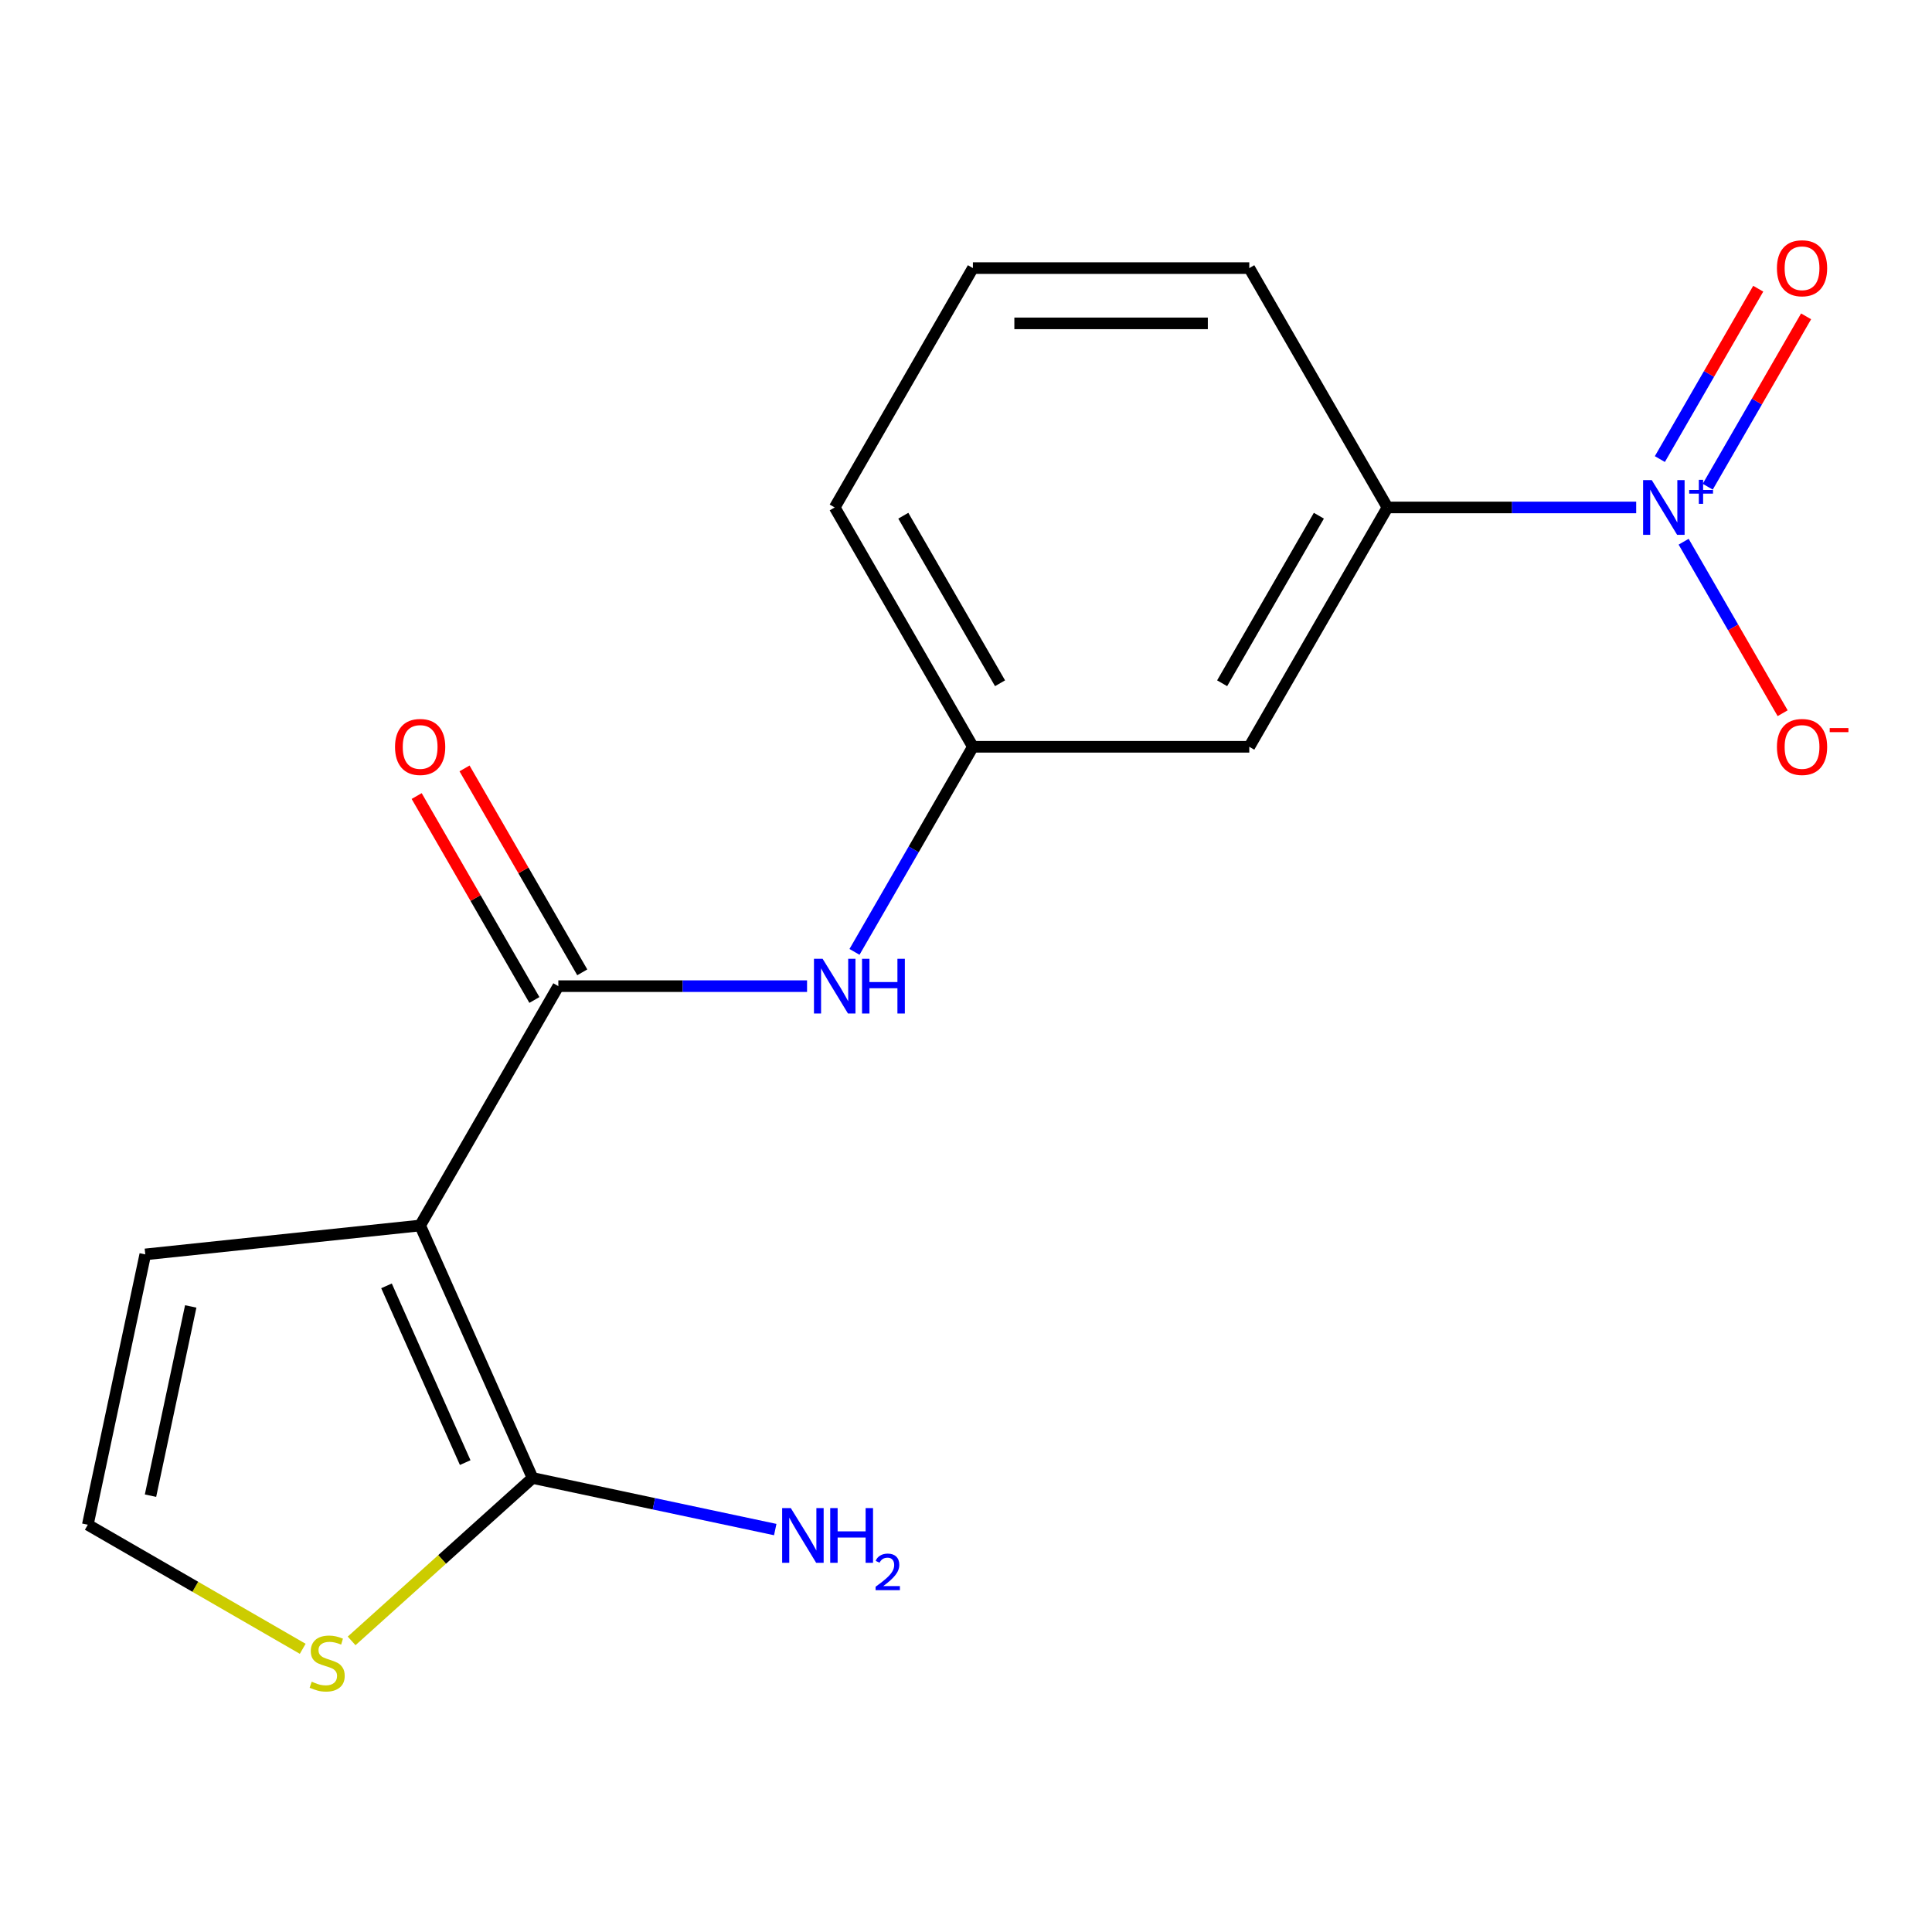 <?xml version='1.0' encoding='iso-8859-1'?>
<svg version='1.1' baseProfile='full'
              xmlns='http://www.w3.org/2000/svg'
                      xmlns:rdkit='http://www.rdkit.org/xml'
                      xmlns:xlink='http://www.w3.org/1999/xlink'
                  xml:space='preserve'
width='1000px' height='1000px' viewBox='0 0 1000 1000'>
<!-- END OF HEADER -->
<rect style='opacity:1.0;fill:#FFFFFF;stroke:none' width='1000' height='1000' x='0' y='0'> </rect>
<path class='bond-1' d='M 217.466,634.317 L 288.993,510.43' style='fill:none;fill-rule:evenodd;stroke:#000000;stroke-width:6px;stroke-linecap:butt;stroke-linejoin:miter;stroke-opacity:1' />
<path class='bond-2' d='M 217.466,634.317 L 275.651,765.003' style='fill:none;fill-rule:evenodd;stroke:#000000;stroke-width:6px;stroke-linecap:butt;stroke-linejoin:miter;stroke-opacity:1' />
<path class='bond-2' d='M 200.057,665.557 L 240.786,757.037' style='fill:none;fill-rule:evenodd;stroke:#000000;stroke-width:6px;stroke-linecap:butt;stroke-linejoin:miter;stroke-opacity:1' />
<path class='bond-6' d='M 217.466,634.317 L 75.197,649.271' style='fill:none;fill-rule:evenodd;stroke:#000000;stroke-width:6px;stroke-linecap:butt;stroke-linejoin:miter;stroke-opacity:1' />
<path class='bond-0' d='M 846.889,262.655 L 782.52,262.655' style='fill:none;fill-rule:evenodd;stroke:#0000FF;stroke-width:6px;stroke-linecap:butt;stroke-linejoin:miter;stroke-opacity:1' />
<path class='bond-0' d='M 782.52,262.655 L 718.152,262.655' style='fill:none;fill-rule:evenodd;stroke:#000000;stroke-width:6px;stroke-linecap:butt;stroke-linejoin:miter;stroke-opacity:1' />
<path class='bond-8' d='M 871.445,280.391 L 897.07,324.774' style='fill:none;fill-rule:evenodd;stroke:#0000FF;stroke-width:6px;stroke-linecap:butt;stroke-linejoin:miter;stroke-opacity:1' />
<path class='bond-8' d='M 897.07,324.774 L 922.695,369.158' style='fill:none;fill-rule:evenodd;stroke:#FF0000;stroke-width:6px;stroke-linecap:butt;stroke-linejoin:miter;stroke-opacity:1' />
<path class='bond-10' d='M 883.92,251.922 L 909.376,207.831' style='fill:none;fill-rule:evenodd;stroke:#0000FF;stroke-width:6px;stroke-linecap:butt;stroke-linejoin:miter;stroke-opacity:1' />
<path class='bond-10' d='M 909.376,207.831 L 934.832,163.74' style='fill:none;fill-rule:evenodd;stroke:#FF0000;stroke-width:6px;stroke-linecap:butt;stroke-linejoin:miter;stroke-opacity:1' />
<path class='bond-10' d='M 859.142,237.617 L 884.598,193.526' style='fill:none;fill-rule:evenodd;stroke:#0000FF;stroke-width:6px;stroke-linecap:butt;stroke-linejoin:miter;stroke-opacity:1' />
<path class='bond-10' d='M 884.598,193.526 L 910.054,149.435' style='fill:none;fill-rule:evenodd;stroke:#FF0000;stroke-width:6px;stroke-linecap:butt;stroke-linejoin:miter;stroke-opacity:1' />
<path class='bond-3' d='M 288.993,510.43 L 353.361,510.43' style='fill:none;fill-rule:evenodd;stroke:#000000;stroke-width:6px;stroke-linecap:butt;stroke-linejoin:miter;stroke-opacity:1' />
<path class='bond-3' d='M 353.361,510.43 L 417.73,510.43' style='fill:none;fill-rule:evenodd;stroke:#0000FF;stroke-width:6px;stroke-linecap:butt;stroke-linejoin:miter;stroke-opacity:1' />
<path class='bond-12' d='M 301.382,503.277 L 270.912,450.502' style='fill:none;fill-rule:evenodd;stroke:#000000;stroke-width:6px;stroke-linecap:butt;stroke-linejoin:miter;stroke-opacity:1' />
<path class='bond-12' d='M 270.912,450.502 L 240.442,397.726' style='fill:none;fill-rule:evenodd;stroke:#FF0000;stroke-width:6px;stroke-linecap:butt;stroke-linejoin:miter;stroke-opacity:1' />
<path class='bond-12' d='M 276.604,517.583 L 246.134,464.807' style='fill:none;fill-rule:evenodd;stroke:#000000;stroke-width:6px;stroke-linecap:butt;stroke-linejoin:miter;stroke-opacity:1' />
<path class='bond-12' d='M 246.134,464.807 L 215.664,412.031' style='fill:none;fill-rule:evenodd;stroke:#FF0000;stroke-width:6px;stroke-linecap:butt;stroke-linejoin:miter;stroke-opacity:1' />
<path class='bond-5' d='M 275.651,765.003 L 228.825,807.166' style='fill:none;fill-rule:evenodd;stroke:#000000;stroke-width:6px;stroke-linecap:butt;stroke-linejoin:miter;stroke-opacity:1' />
<path class='bond-5' d='M 228.825,807.166 L 181.998,849.328' style='fill:none;fill-rule:evenodd;stroke:#CCCC00;stroke-width:6px;stroke-linecap:butt;stroke-linejoin:miter;stroke-opacity:1' />
<path class='bond-13' d='M 275.651,765.003 L 338.457,778.353' style='fill:none;fill-rule:evenodd;stroke:#000000;stroke-width:6px;stroke-linecap:butt;stroke-linejoin:miter;stroke-opacity:1' />
<path class='bond-13' d='M 338.457,778.353 L 401.262,791.702' style='fill:none;fill-rule:evenodd;stroke:#0000FF;stroke-width:6px;stroke-linecap:butt;stroke-linejoin:miter;stroke-opacity:1' />
<path class='bond-11' d='M 442.286,492.694 L 472.929,439.618' style='fill:none;fill-rule:evenodd;stroke:#0000FF;stroke-width:6px;stroke-linecap:butt;stroke-linejoin:miter;stroke-opacity:1' />
<path class='bond-11' d='M 472.929,439.618 L 503.572,386.542' style='fill:none;fill-rule:evenodd;stroke:#000000;stroke-width:6px;stroke-linecap:butt;stroke-linejoin:miter;stroke-opacity:1' />
<path class='bond-4' d='M 718.152,262.655 L 646.625,386.542' style='fill:none;fill-rule:evenodd;stroke:#000000;stroke-width:6px;stroke-linecap:butt;stroke-linejoin:miter;stroke-opacity:1' />
<path class='bond-4' d='M 682.645,266.933 L 632.577,353.654' style='fill:none;fill-rule:evenodd;stroke:#000000;stroke-width:6px;stroke-linecap:butt;stroke-linejoin:miter;stroke-opacity:1' />
<path class='bond-18' d='M 718.152,262.655 L 646.625,138.767' style='fill:none;fill-rule:evenodd;stroke:#000000;stroke-width:6px;stroke-linecap:butt;stroke-linejoin:miter;stroke-opacity:1' />
<path class='bond-17' d='M 156.686,853.417 L 101.07,821.307' style='fill:none;fill-rule:evenodd;stroke:#CCCC00;stroke-width:6px;stroke-linecap:butt;stroke-linejoin:miter;stroke-opacity:1' />
<path class='bond-17' d='M 101.07,821.307 L 45.455,789.198' style='fill:none;fill-rule:evenodd;stroke:#000000;stroke-width:6px;stroke-linecap:butt;stroke-linejoin:miter;stroke-opacity:1' />
<path class='bond-9' d='M 75.197,649.271 L 45.455,789.198' style='fill:none;fill-rule:evenodd;stroke:#000000;stroke-width:6px;stroke-linecap:butt;stroke-linejoin:miter;stroke-opacity:1' />
<path class='bond-9' d='M 98.721,676.208 L 77.901,774.157' style='fill:none;fill-rule:evenodd;stroke:#000000;stroke-width:6px;stroke-linecap:butt;stroke-linejoin:miter;stroke-opacity:1' />
<path class='bond-7' d='M 646.625,386.542 L 503.572,386.542' style='fill:none;fill-rule:evenodd;stroke:#000000;stroke-width:6px;stroke-linecap:butt;stroke-linejoin:miter;stroke-opacity:1' />
<path class='bond-16' d='M 503.572,386.542 L 432.046,262.655' style='fill:none;fill-rule:evenodd;stroke:#000000;stroke-width:6px;stroke-linecap:butt;stroke-linejoin:miter;stroke-opacity:1' />
<path class='bond-16' d='M 517.621,353.654 L 467.552,266.933' style='fill:none;fill-rule:evenodd;stroke:#000000;stroke-width:6px;stroke-linecap:butt;stroke-linejoin:miter;stroke-opacity:1' />
<path class='bond-14' d='M 646.625,138.767 L 503.572,138.767' style='fill:none;fill-rule:evenodd;stroke:#000000;stroke-width:6px;stroke-linecap:butt;stroke-linejoin:miter;stroke-opacity:1' />
<path class='bond-14' d='M 625.168,167.378 L 525.03,167.378' style='fill:none;fill-rule:evenodd;stroke:#000000;stroke-width:6px;stroke-linecap:butt;stroke-linejoin:miter;stroke-opacity:1' />
<path class='bond-15' d='M 503.572,138.767 L 432.046,262.655' style='fill:none;fill-rule:evenodd;stroke:#000000;stroke-width:6px;stroke-linecap:butt;stroke-linejoin:miter;stroke-opacity:1' />
<path  class='atom-1' d='M 854.945 248.495
L 864.225 263.495
Q 865.145 264.975, 866.625 267.655
Q 868.105 270.335, 868.185 270.495
L 868.185 248.495
L 871.945 248.495
L 871.945 276.815
L 868.065 276.815
L 858.105 260.415
Q 856.945 258.495, 855.705 256.295
Q 854.505 254.095, 854.145 253.415
L 854.145 276.815
L 850.465 276.815
L 850.465 248.495
L 854.945 248.495
' fill='#0000FF'/>
<path  class='atom-1' d='M 874.321 253.6
L 879.311 253.6
L 879.311 248.346
L 881.528 248.346
L 881.528 253.6
L 886.65 253.6
L 886.65 255.5
L 881.528 255.5
L 881.528 260.78
L 879.311 260.78
L 879.311 255.5
L 874.321 255.5
L 874.321 253.6
' fill='#0000FF'/>
<path  class='atom-4' d='M 425.786 496.27
L 435.066 511.27
Q 435.986 512.75, 437.466 515.43
Q 438.946 518.11, 439.026 518.27
L 439.026 496.27
L 442.786 496.27
L 442.786 524.59
L 438.906 524.59
L 428.946 508.19
Q 427.786 506.27, 426.546 504.07
Q 425.346 501.87, 424.986 501.19
L 424.986 524.59
L 421.306 524.59
L 421.306 496.27
L 425.786 496.27
' fill='#0000FF'/>
<path  class='atom-4' d='M 446.186 496.27
L 450.026 496.27
L 450.026 508.31
L 464.506 508.31
L 464.506 496.27
L 468.346 496.27
L 468.346 524.59
L 464.506 524.59
L 464.506 511.51
L 450.026 511.51
L 450.026 524.59
L 446.186 524.59
L 446.186 496.27
' fill='#0000FF'/>
<path  class='atom-6' d='M 161.342 870.444
Q 161.662 870.564, 162.982 871.124
Q 164.302 871.684, 165.742 872.044
Q 167.222 872.364, 168.662 872.364
Q 171.342 872.364, 172.902 871.084
Q 174.462 869.764, 174.462 867.484
Q 174.462 865.924, 173.662 864.964
Q 172.902 864.004, 171.702 863.484
Q 170.502 862.964, 168.502 862.364
Q 165.982 861.604, 164.462 860.884
Q 162.982 860.164, 161.902 858.644
Q 160.862 857.124, 160.862 854.564
Q 160.862 851.004, 163.262 848.804
Q 165.702 846.604, 170.502 846.604
Q 173.782 846.604, 177.502 848.164
L 176.582 851.244
Q 173.182 849.844, 170.622 849.844
Q 167.862 849.844, 166.342 851.004
Q 164.822 852.124, 164.862 854.084
Q 164.862 855.604, 165.622 856.524
Q 166.422 857.444, 167.542 857.964
Q 168.702 858.484, 170.622 859.084
Q 173.182 859.884, 174.702 860.684
Q 176.222 861.484, 177.302 863.124
Q 178.422 864.724, 178.422 867.484
Q 178.422 871.404, 175.782 873.524
Q 173.182 875.604, 168.822 875.604
Q 166.302 875.604, 164.382 875.044
Q 162.502 874.524, 160.262 873.604
L 161.342 870.444
' fill='#CCCC00'/>
<path  class='atom-9' d='M 919.732 386.622
Q 919.732 379.822, 923.092 376.022
Q 926.452 372.222, 932.732 372.222
Q 939.012 372.222, 942.372 376.022
Q 945.732 379.822, 945.732 386.622
Q 945.732 393.502, 942.332 397.422
Q 938.932 401.302, 932.732 401.302
Q 926.492 401.302, 923.092 397.422
Q 919.732 393.542, 919.732 386.622
M 932.732 398.102
Q 937.052 398.102, 939.372 395.222
Q 941.732 392.302, 941.732 386.622
Q 941.732 381.062, 939.372 378.262
Q 937.052 375.422, 932.732 375.422
Q 928.412 375.422, 926.052 378.222
Q 923.732 381.022, 923.732 386.622
Q 923.732 392.342, 926.052 395.222
Q 928.412 398.102, 932.732 398.102
' fill='#FF0000'/>
<path  class='atom-9' d='M 947.052 376.845
L 956.74 376.845
L 956.74 378.957
L 947.052 378.957
L 947.052 376.845
' fill='#FF0000'/>
<path  class='atom-11' d='M 919.732 138.847
Q 919.732 132.047, 923.092 128.247
Q 926.452 124.447, 932.732 124.447
Q 939.012 124.447, 942.372 128.247
Q 945.732 132.047, 945.732 138.847
Q 945.732 145.727, 942.332 149.647
Q 938.932 153.527, 932.732 153.527
Q 926.492 153.527, 923.092 149.647
Q 919.732 145.767, 919.732 138.847
M 932.732 150.327
Q 937.052 150.327, 939.372 147.447
Q 941.732 144.527, 941.732 138.847
Q 941.732 133.287, 939.372 130.487
Q 937.052 127.647, 932.732 127.647
Q 928.412 127.647, 926.052 130.447
Q 923.732 133.247, 923.732 138.847
Q 923.732 144.567, 926.052 147.447
Q 928.412 150.327, 932.732 150.327
' fill='#FF0000'/>
<path  class='atom-13' d='M 204.466 386.622
Q 204.466 379.822, 207.826 376.022
Q 211.186 372.222, 217.466 372.222
Q 223.746 372.222, 227.106 376.022
Q 230.466 379.822, 230.466 386.622
Q 230.466 393.502, 227.066 397.422
Q 223.666 401.302, 217.466 401.302
Q 211.226 401.302, 207.826 397.422
Q 204.466 393.542, 204.466 386.622
M 217.466 398.102
Q 221.786 398.102, 224.106 395.222
Q 226.466 392.302, 226.466 386.622
Q 226.466 381.062, 224.106 378.262
Q 221.786 375.422, 217.466 375.422
Q 213.146 375.422, 210.786 378.222
Q 208.466 381.022, 208.466 386.622
Q 208.466 392.342, 210.786 395.222
Q 213.146 398.102, 217.466 398.102
' fill='#FF0000'/>
<path  class='atom-14' d='M 409.318 780.585
L 418.598 795.585
Q 419.518 797.065, 420.998 799.745
Q 422.478 802.425, 422.558 802.585
L 422.558 780.585
L 426.318 780.585
L 426.318 808.905
L 422.438 808.905
L 412.478 792.505
Q 411.318 790.585, 410.078 788.385
Q 408.878 786.185, 408.518 785.505
L 408.518 808.905
L 404.838 808.905
L 404.838 780.585
L 409.318 780.585
' fill='#0000FF'/>
<path  class='atom-14' d='M 429.718 780.585
L 433.558 780.585
L 433.558 792.625
L 448.038 792.625
L 448.038 780.585
L 451.878 780.585
L 451.878 808.905
L 448.038 808.905
L 448.038 795.825
L 433.558 795.825
L 433.558 808.905
L 429.718 808.905
L 429.718 780.585
' fill='#0000FF'/>
<path  class='atom-14' d='M 453.251 807.912
Q 453.937 806.143, 455.574 805.166
Q 457.211 804.163, 459.481 804.163
Q 462.306 804.163, 463.89 805.694
Q 465.474 807.225, 465.474 809.944
Q 465.474 812.716, 463.415 815.304
Q 461.382 817.891, 457.158 820.953
L 465.791 820.953
L 465.791 823.065
L 453.198 823.065
L 453.198 821.296
Q 456.683 818.815, 458.742 816.967
Q 460.828 815.119, 461.831 813.456
Q 462.834 811.792, 462.834 810.076
Q 462.834 808.281, 461.937 807.278
Q 461.039 806.275, 459.481 806.275
Q 457.977 806.275, 456.973 806.882
Q 455.97 807.489, 455.257 808.836
L 453.251 807.912
' fill='#0000FF'/>
</svg>

